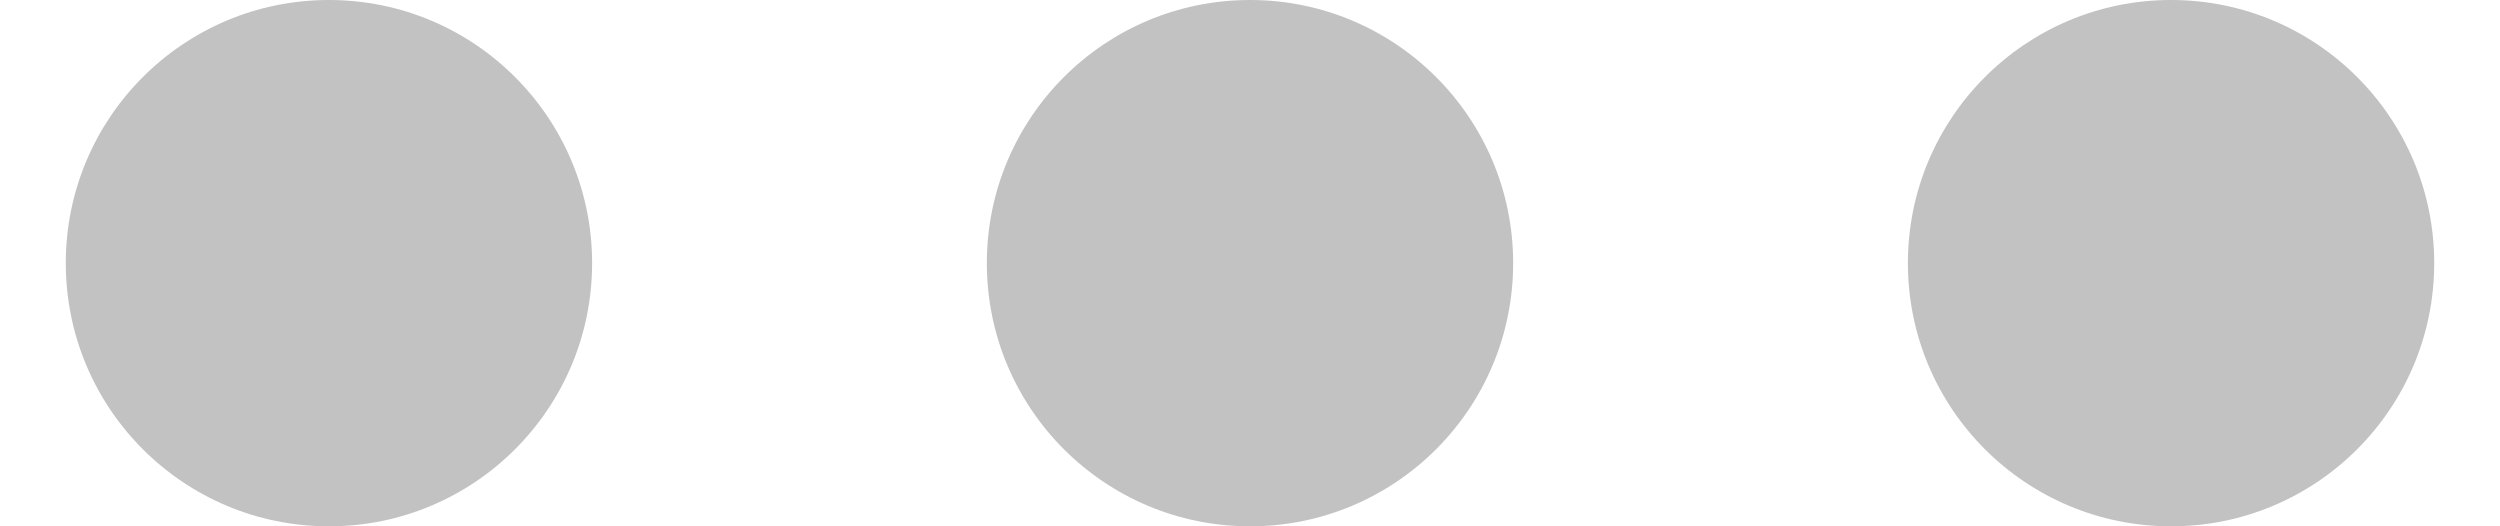 <svg width="19" height="4" viewBox="0 0 19 4" fill="none" xmlns="http://www.w3.org/2000/svg">
<path fill-rule="evenodd" clip-rule="evenodd" d="M2.5 4C3.605 4 4.5 3.105 4.5 2C4.5 0.895 3.605 0 2.5 0C1.395 0 0.5 0.895 0.5 2C0.5 3.105 1.395 4 2.5 4ZM11.5 2C11.5 3.105 10.605 4 9.5 4C8.395 4 7.5 3.105 7.5 2C7.5 0.895 8.395 0 9.5 0C10.605 0 11.5 0.895 11.5 2ZM18.5 2C18.5 3.105 17.605 4 16.5 4C15.395 4 14.5 3.105 14.5 2C14.5 0.895 15.395 0 16.5 0C17.605 0 18.5 0.895 18.5 2Z" fill="#323232" fill-opacity="0.3"/>
</svg>
